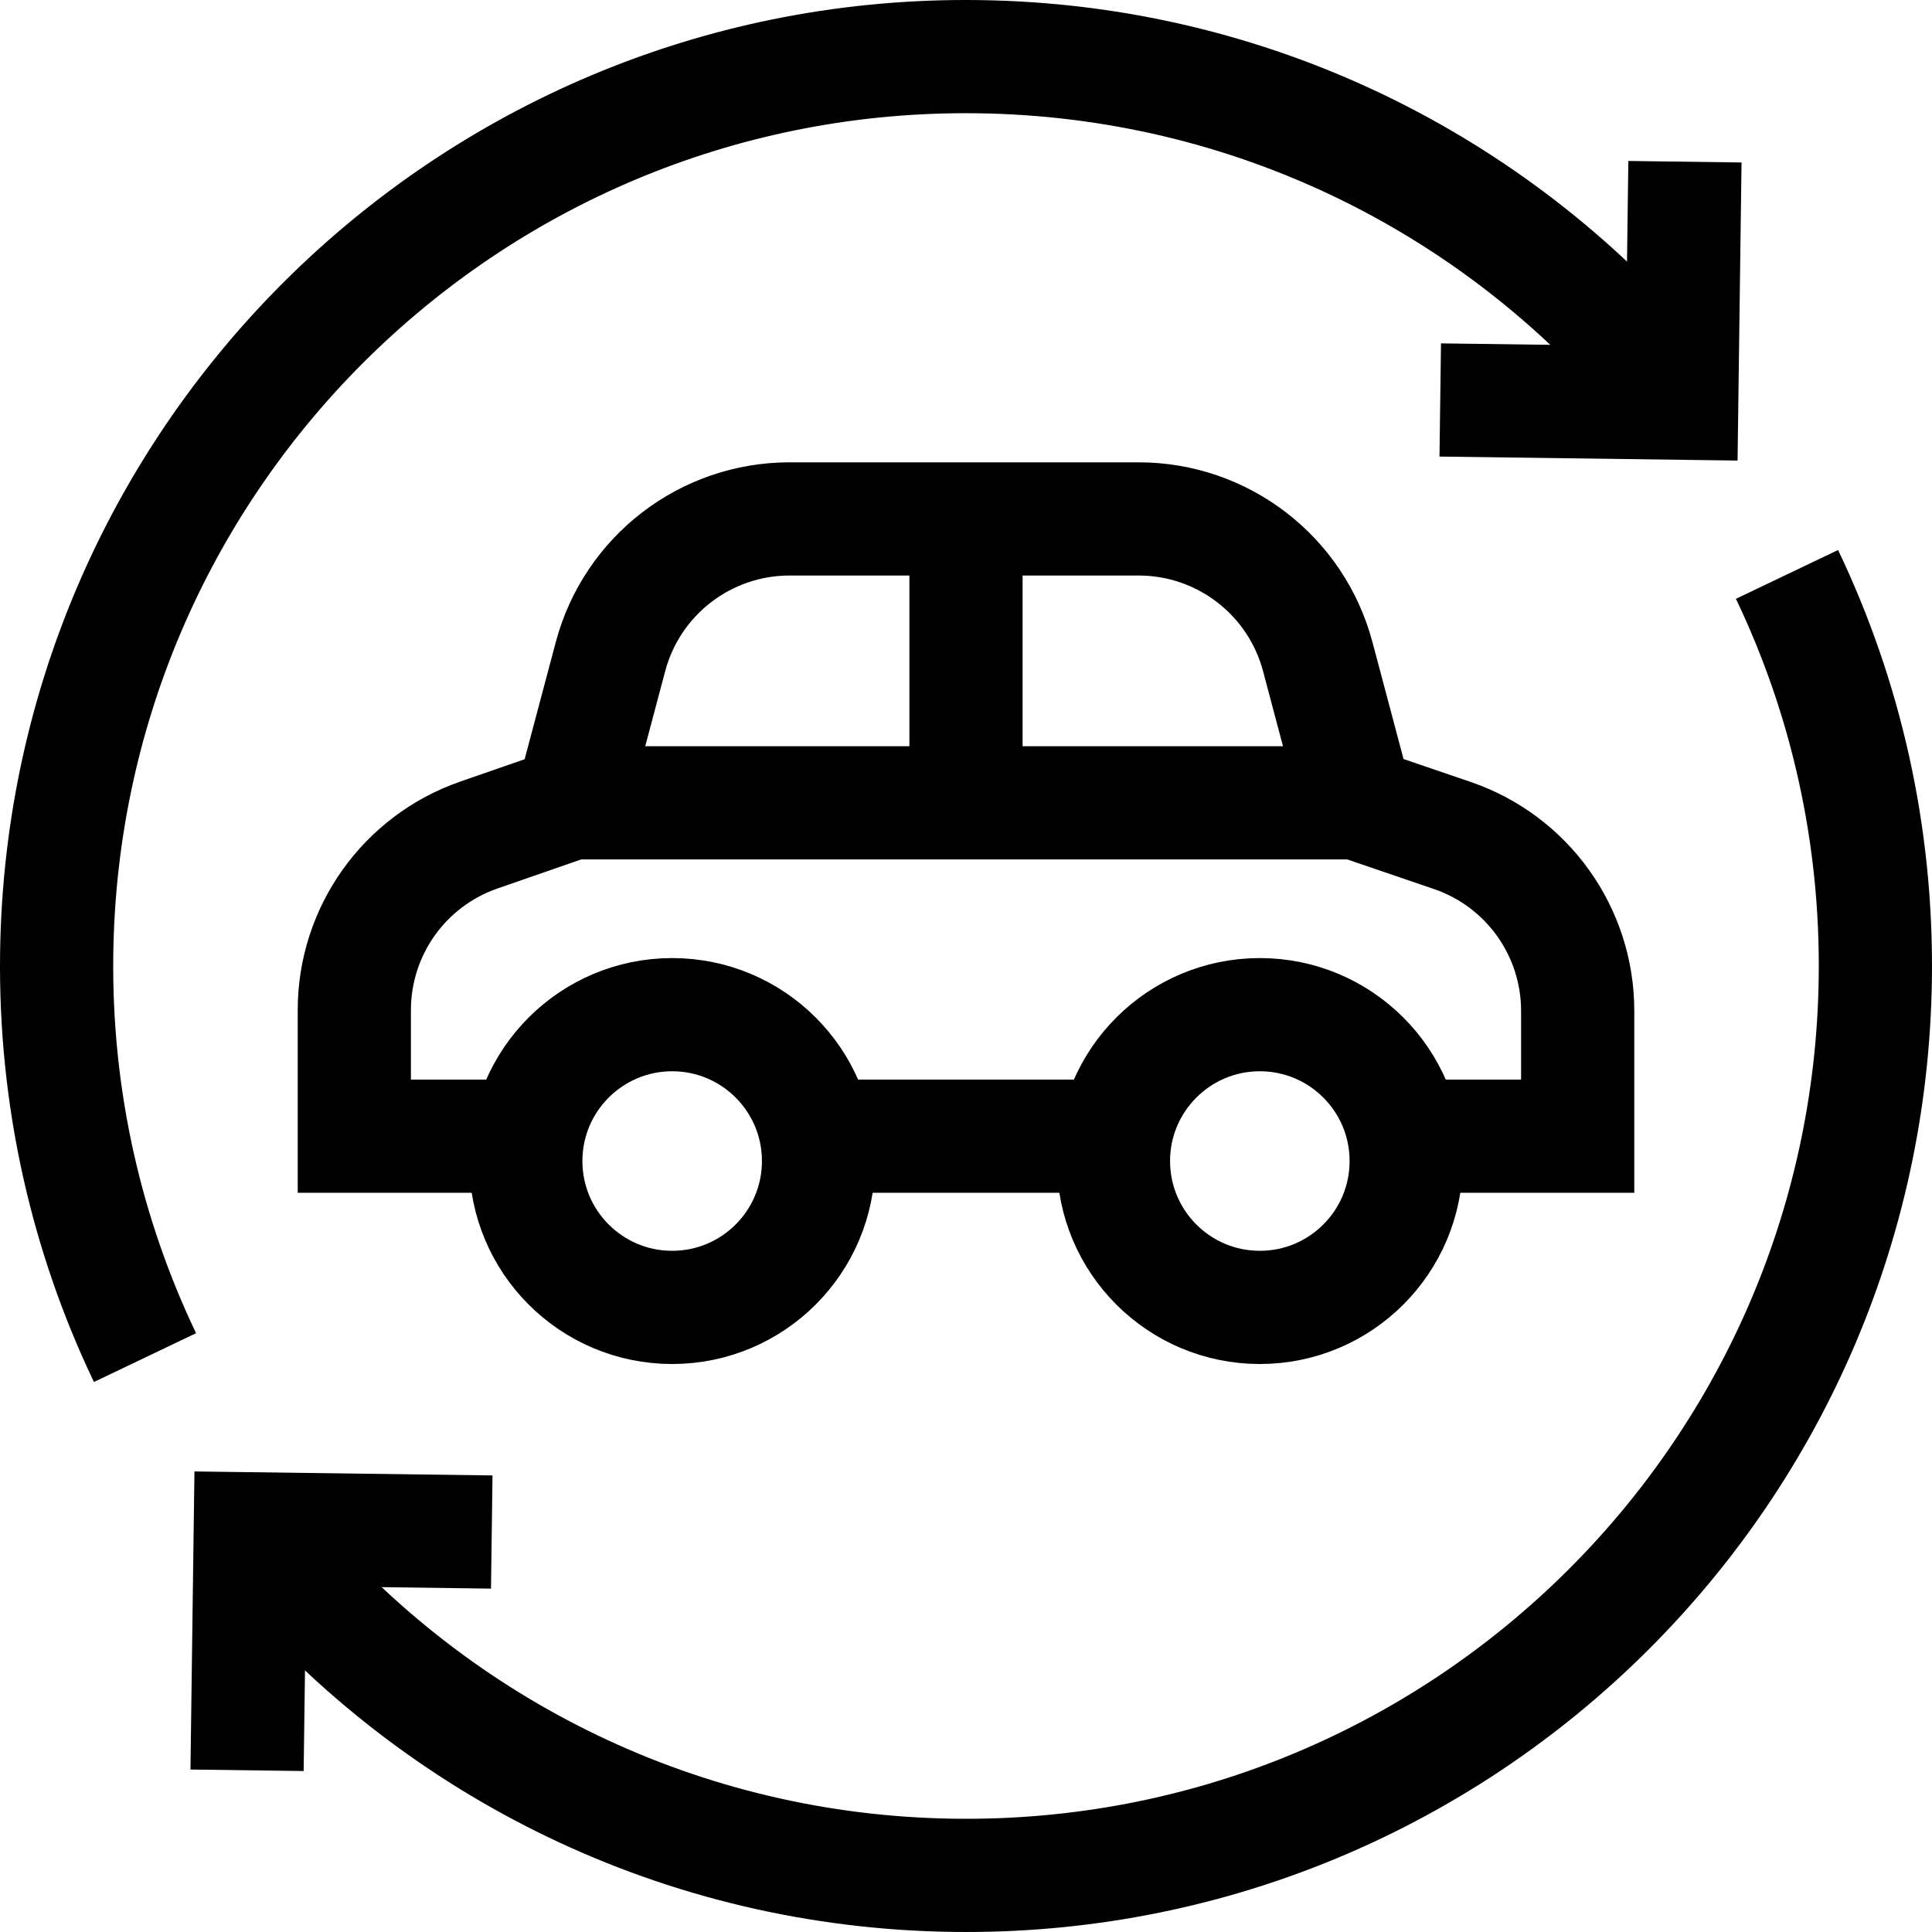 <?xml version="1.0" encoding="UTF-8"?> <svg xmlns="http://www.w3.org/2000/svg" xmlns:xlink="http://www.w3.org/1999/xlink" version="1.1" id="Capa_1" x="0px" y="0px" viewBox="0 0 512.001 512.001" style="enable-background:new 0 0 512.001 512.001;" xml:space="preserve" width="512" height="512"> <g> <path style="fill:none;stroke:#000000;stroke-width:30;stroke-miterlimit:10;" d="M38.428,359.776&#10;&#9;&#9;c-15.467-32.365-23.917-68.694-23.406-106.991C16.798,119.696,126.127,13.246,259.216,15.022&#10;&#9;&#9;c72.291,0.965,136.723,33.663,180.22,84.665"></path> <polyline style="fill:none;stroke:#000000;stroke-width:30;stroke-miterlimit:10;" points="446.528,42.857 445.674,106.852 &#10;&#9;&#9;381.68,105.998 &#9;"></polyline> <path style="fill:none;stroke:#000000;stroke-width:30;stroke-miterlimit:10;" d="M473.573,152.225&#10;&#9;&#9;c15.467,32.365,23.917,68.694,23.406,106.991c-1.776,133.089-111.105,239.539-244.194,237.763&#10;&#9;&#9;c-72.291-0.965-136.723-33.663-180.22-84.665"></path> <polyline style="fill:none;stroke:#000000;stroke-width:30;stroke-miterlimit:10;" points="65.473,469.144 66.327,405.149 &#10;&#9;&#9;130.321,406.003 &#9;"></polyline> <line style="fill:none;stroke:#000000;stroke-width:30;stroke-miterlimit:10;" x1="216.354" y1="301.1" x2="295.647" y2="301.1"></line> <path style="fill:none;stroke:#000000;stroke-width:30;stroke-miterlimit:10;" d="M372.089,301.1h46.015v-33.215&#10;&#9;&#9;c0-21.007-13.362-39.688-33.242-46.475l-25.345-8.653l-10.3-38.745c-5.72-21.515-25.198-36.491-47.461-36.491h-92.51&#10;&#9;&#9;c-22.263,0-41.741,14.976-47.461,36.491l-10.3,38.745l-24.592,8.541c-19.754,6.861-32.996,25.479-32.996,46.391V301.1h46.015"></path> <circle style="fill:none;stroke:#000000;stroke-width:30;stroke-miterlimit:10;" cx="178.133" cy="307.688" r="38.789"></circle> <circle style="fill:none;stroke:#000000;stroke-width:30;stroke-miterlimit:10;" cx="333.868" cy="307.688" r="38.789"></circle> <line style="fill:none;stroke:#000000;stroke-width:30;stroke-miterlimit:10;" x1="256" y1="141.696" x2="256" y2="212.757"></line> <line style="fill:none;stroke:#000000;stroke-width:30;stroke-miterlimit:10;" x1="151.484" y1="212.757" x2="359.516" y2="212.757"></line> </g> </svg> 